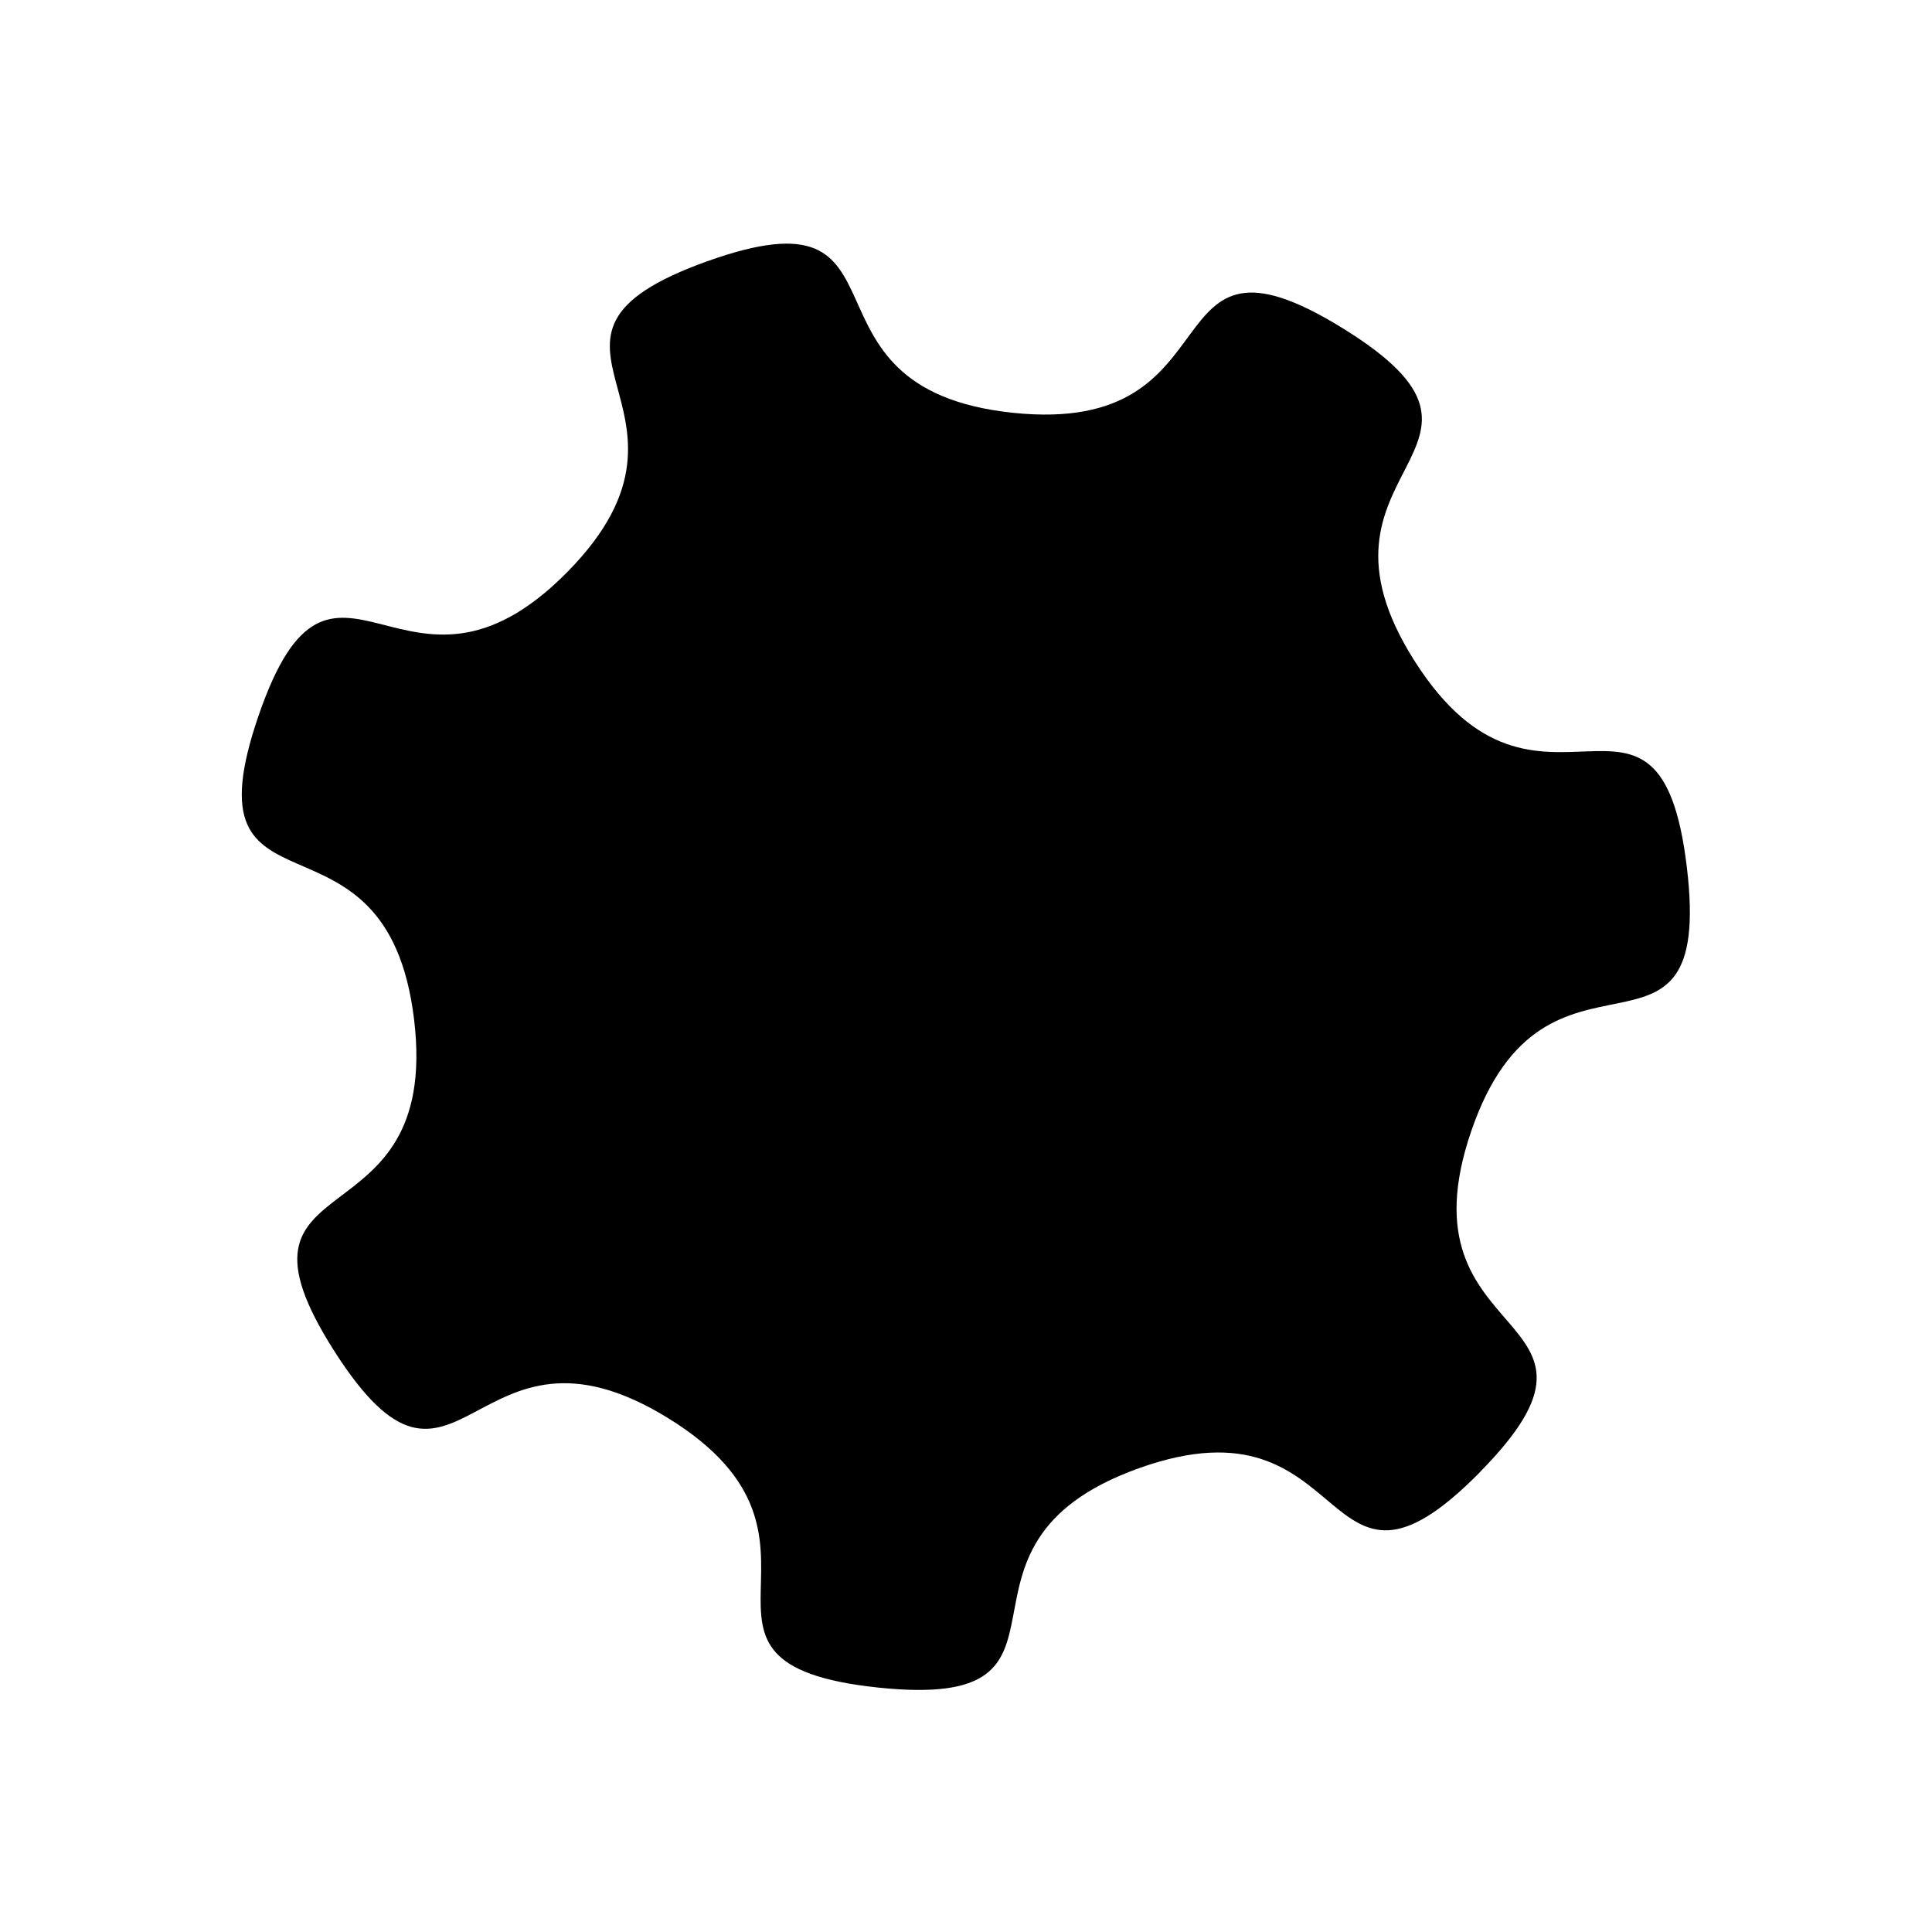 <?xml version="1.0" encoding="UTF-8" standalone="no"?>
<!-- Created with Inkscape (http://www.inkscape.org/) -->

<svg
   width="10mm"
   height="10mm"
   viewBox="0 0 10 10"
   version="1.1"
   id="svg1"
   inkscape:version="1.4 (e7c3feb1, 2024-10-09)"
   sodipodi:docname="gear.svg"
   xmlns:inkscape="http://www.inkscape.org/namespaces/inkscape"
   xmlns:sodipodi="http://sodipodi.sourceforge.net/DTD/sodipodi-0.dtd"
   xmlns="http://www.w3.org/2000/svg"
   xmlns:svg="http://www.w3.org/2000/svg">
  <sodipodi:namedview
     id="namedview1"
     pagecolor="#ffffff00"
     bordercolor="#000000"
     borderopacity="0.25"
     inkscape:showpageshadow="2"
     inkscape:pageopacity="0.0"
     inkscape:pagecheckerboard="0"
     inkscape:deskcolor="#d1d1d1"
     inkscape:document-units="mm"
     inkscape:zoom="13.894537"
     inkscape:cx="13.74641"
     inkscape:cy="19.288156"
     inkscape:window-width="1536"
     inkscape:window-height="1013"
     inkscape:window-x="0"
     inkscape:window-y="43"
     inkscape:window-maximized="0"
     inkscape:current-layer="layer1" />
  <defs
     id="defs1" />
  <g
     inkscape:label="Слой 1"
     inkscape:groupmode="layer"
     id="layer1">
    <path
       sodipodi:type="star"
       style="fill:#000000;stroke-width:1"
       id="path1"
       inkscape:flatsided="false"
       sodipodi:sides="7"
       sodipodi:cx="2.2279439"
       sodipodi:cy="0.64743674"
       sodipodi:r1="5.8304453"
       sodipodi:r2="4.3145294"
       sodipodi:arg1="0.77846987"
       sodipodi:arg2="1.2272688"
       inkscape:rounded="0.68"
       inkscape:randomized="0"
       d="M 6.379,4.742 C 5.091,6.048 5.409,4.092 3.681,4.71 1.954,5.328 3.44,6.638 1.615,6.446 -0.209,6.253 1.518,5.282 -0.042,4.316 -1.602,3.351 -1.7,5.33 -2.687,3.784 -3.674,2.237 -1.838,2.982 -2.056,1.16 -2.274,-0.662 -3.883,0.496 -3.289,-1.24 c 0.594,-1.736 1.156,0.164 2.445,-1.142 1.288,-1.306 -0.619,-1.842 1.108,-2.46 1.728,-0.618 0.592,1.006 2.417,1.199 1.825,0.193 1.054,-1.633 2.614,-0.668 1.56,0.965 -0.417,1.091 0.57,2.637 0.987,1.547 1.934,-0.194 2.152,1.628 0.218,1.822 -1.113,0.354 -1.707,2.09 -0.594,1.736 1.357,1.391 0.069,2.697 z"
       inkscape:transform-center-x="0.47254043"
       inkscape:transform-center-y="-0.49742099"
       transform="matrix(0.654,0,0,0.654,3.488,4.519)" />
  </g>
</svg>

